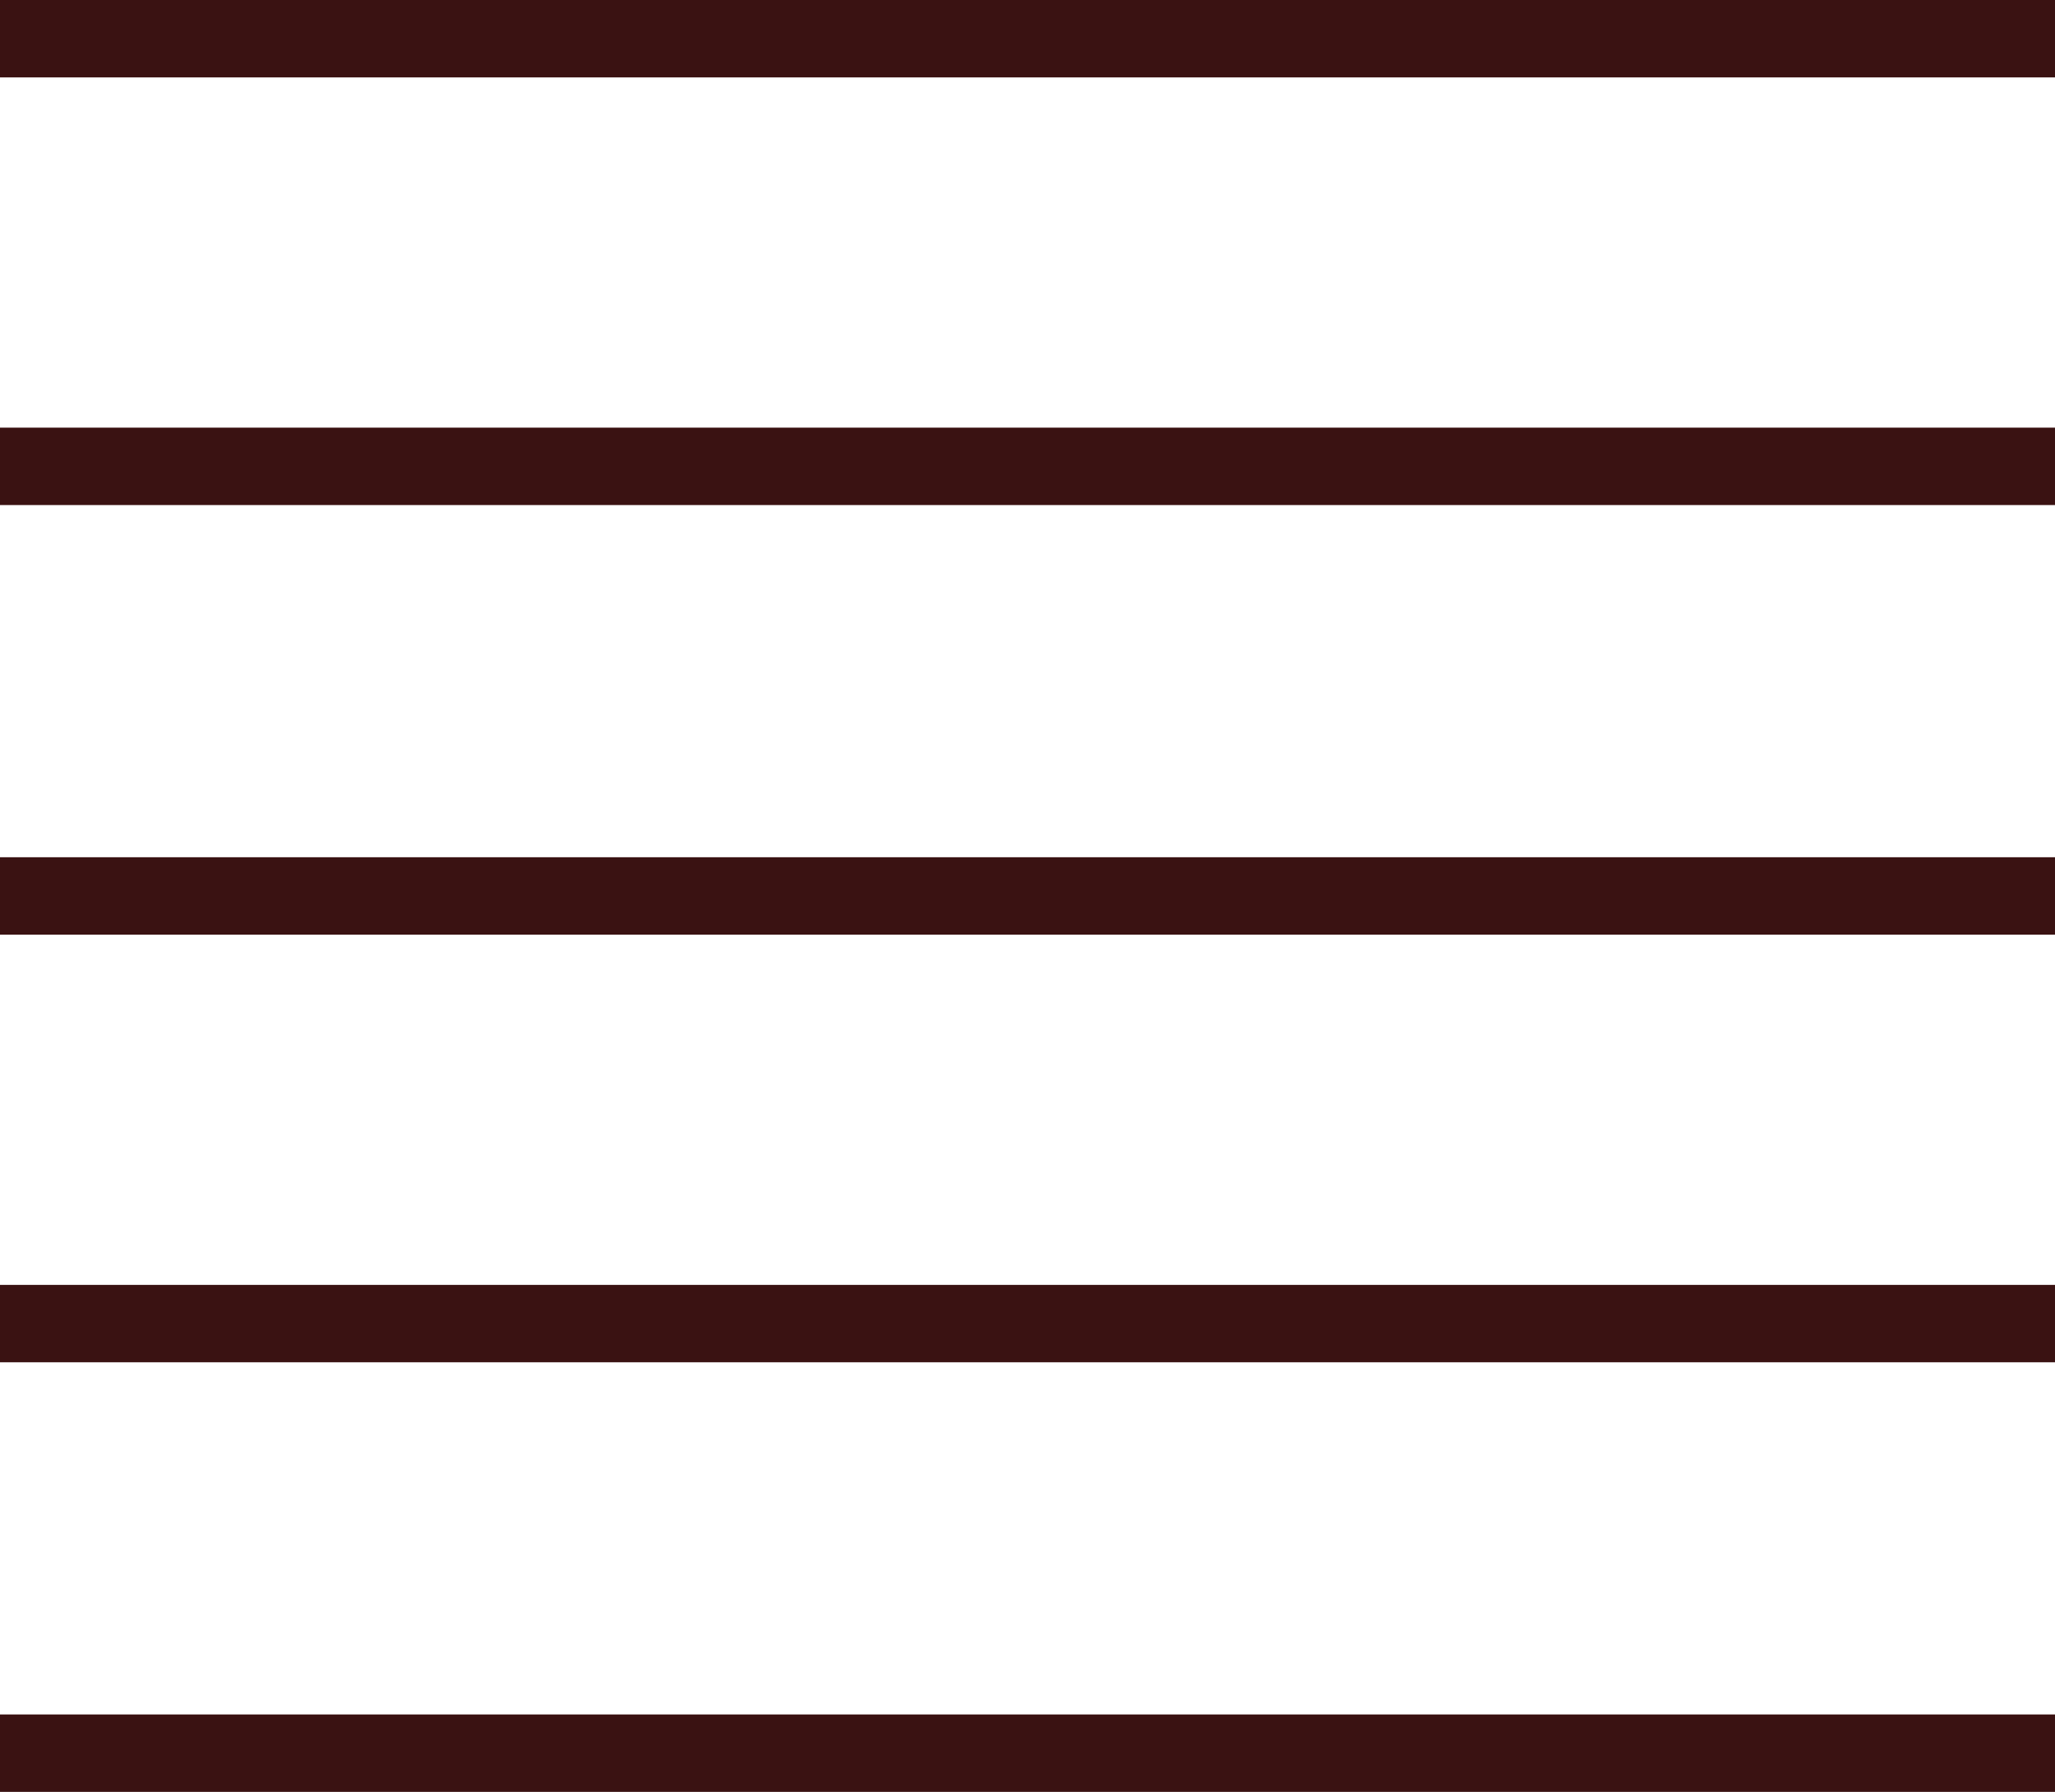 <?xml version="1.0" encoding="utf-8"?>
<!-- Generator: Adobe Illustrator 22.1.0, SVG Export Plug-In . SVG Version: 6.00 Build 0)  -->
<svg version="1.1" id="Layer_1" xmlns="http://www.w3.org/2000/svg" xmlns:xlink="http://www.w3.org/1999/xlink" x="0px" y="0px"
	 viewBox="0 0 106.2 92.6" style="enable-background:new 0 0 106.2 92.6;" xml:space="preserve">
<style type="text/css">
	.st0{fill:none;stroke:#3A1212;stroke-width:4;stroke-miterlimit:10;}
</style>
<g>
	<line class="st0" x1="106.2" y1="2" x2="0" y2="2"/>
	<line class="st0" x1="106.2" y1="24.1" x2="0" y2="24.1"/>
	<line class="st0" x1="106.2" y1="46.3" x2="0" y2="46.3"/>
	<line class="st0" x1="106.2" y1="68.4" x2="0" y2="68.4"/>
	<line class="st0" x1="106.2" y1="90.6" x2="0" y2="90.6"/>
</g>
</svg>
